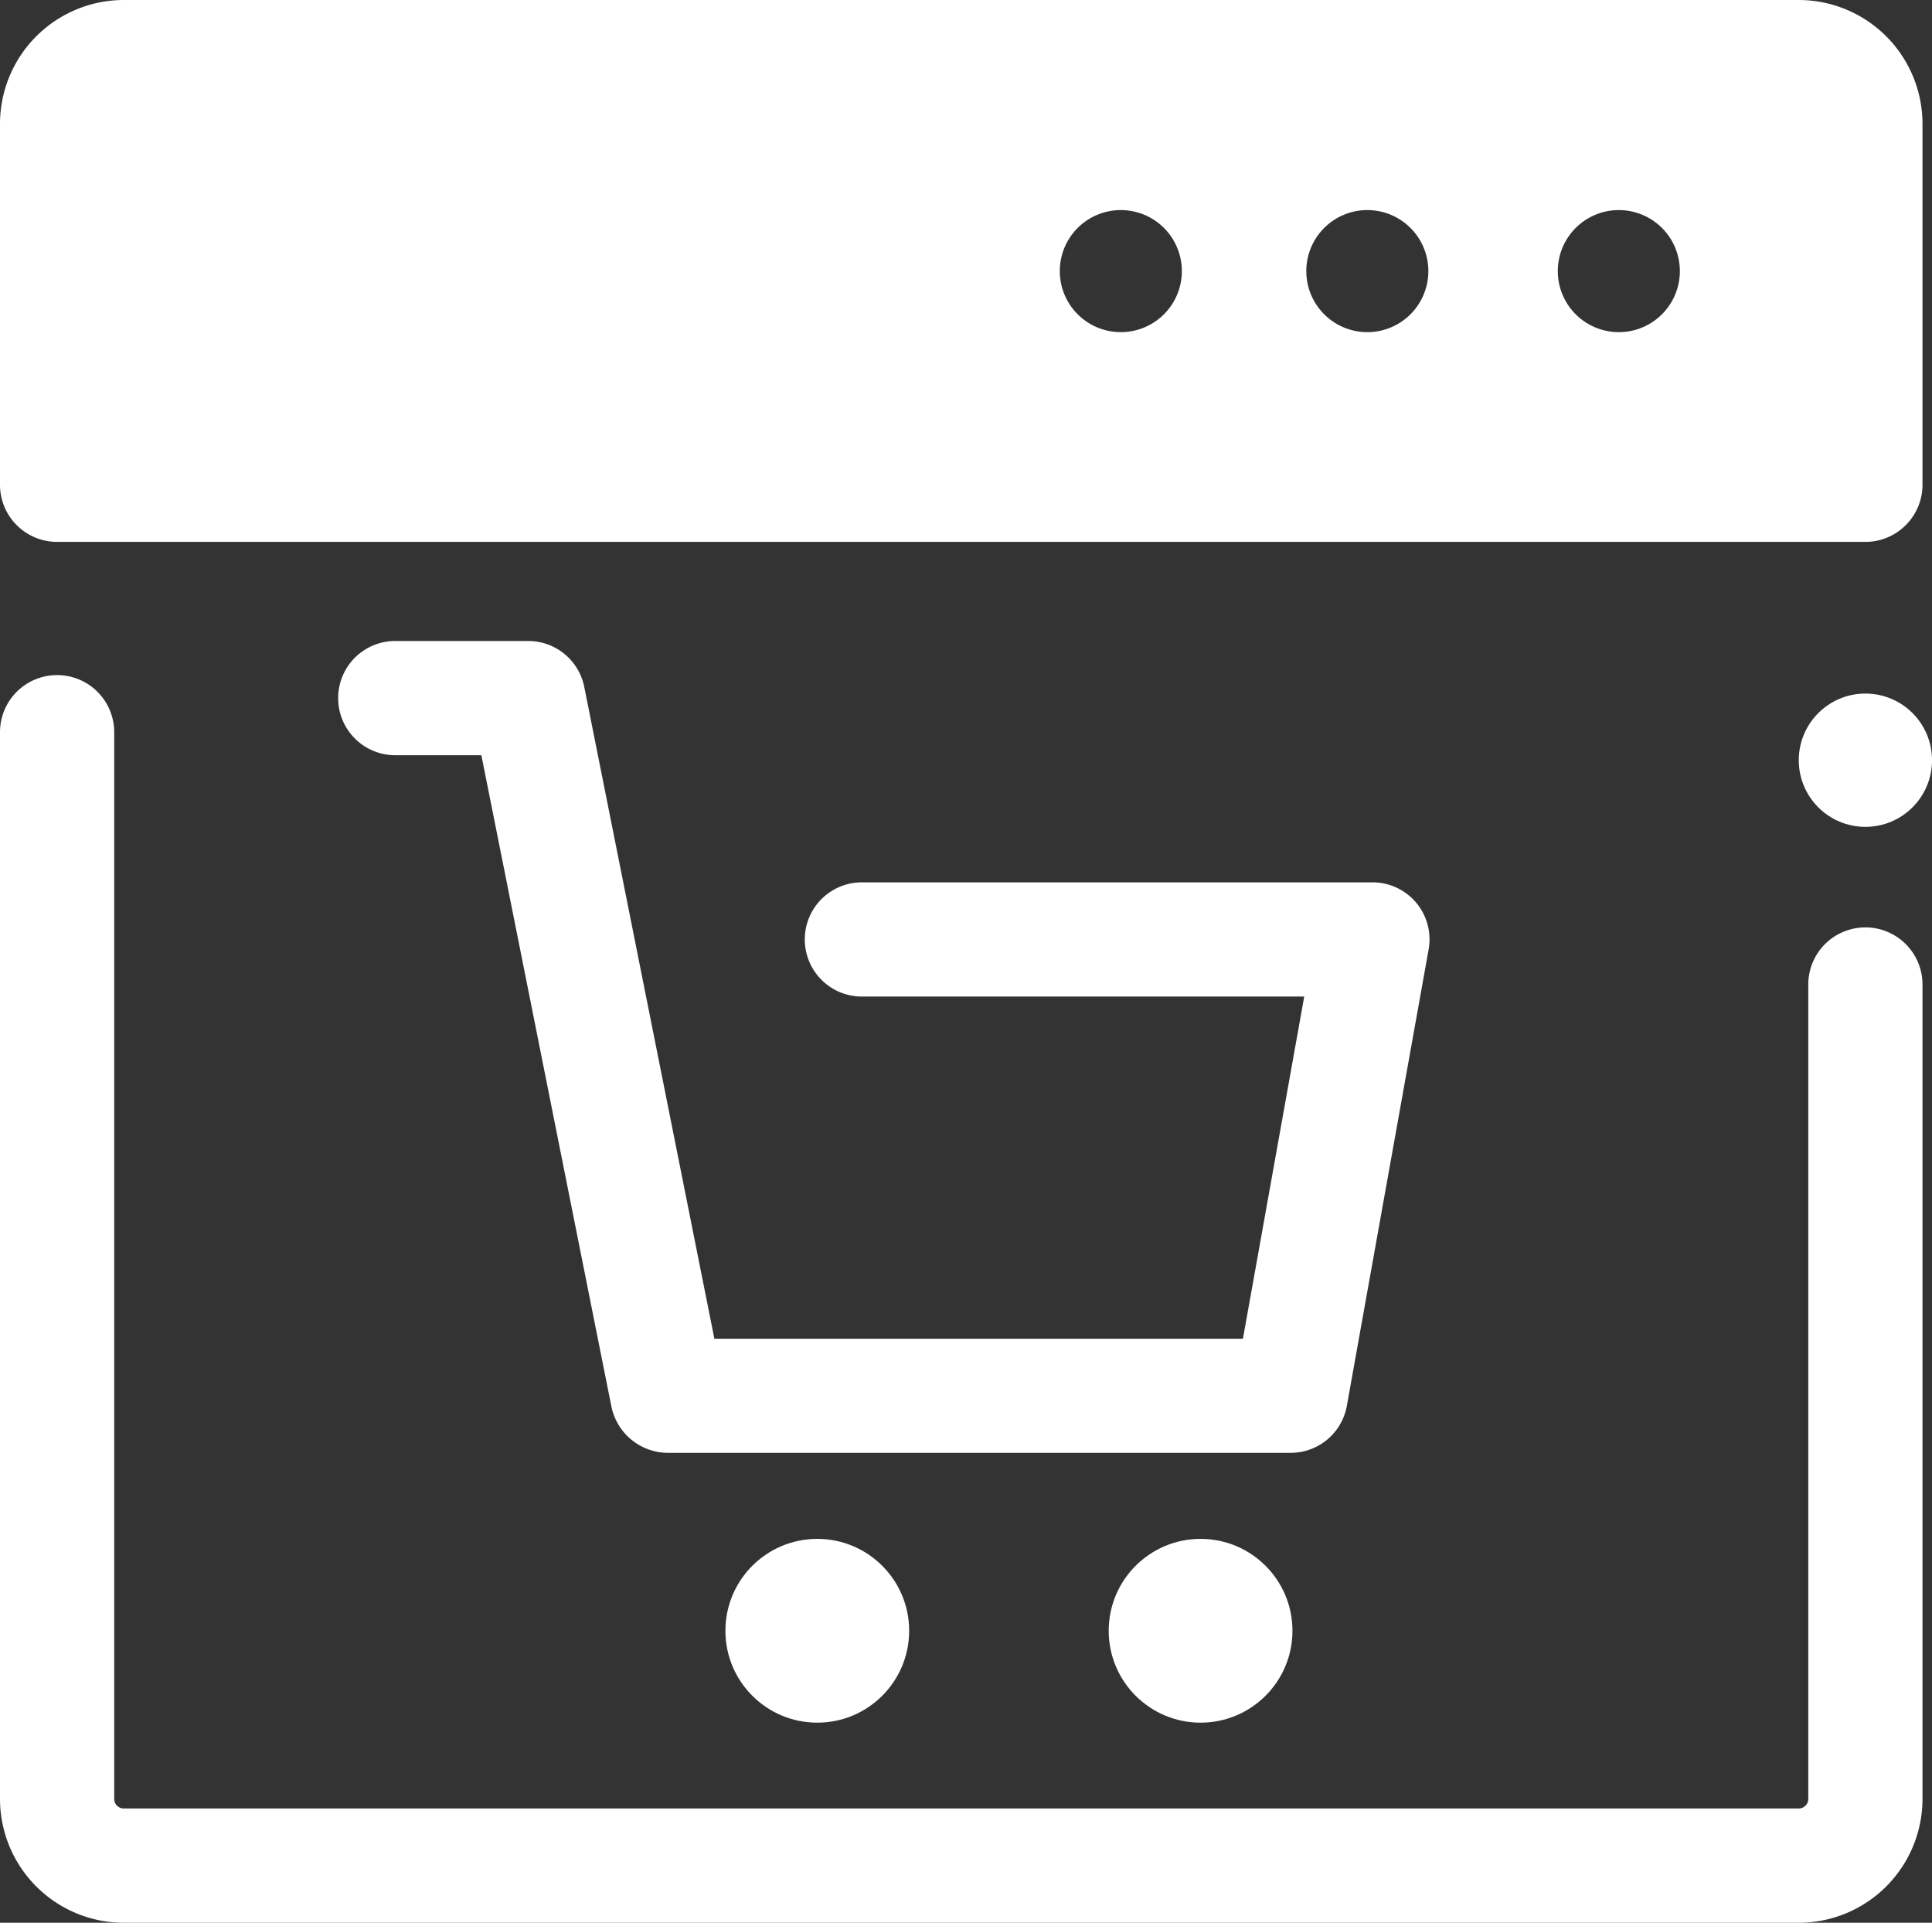 <svg xmlns="http://www.w3.org/2000/svg" width="62.37" height="62.063" viewBox="0 0 62.37 62.063">
  <rect x="0" y="0" width="62.37" height="62.063" fill="#333333" stroke="none"/>
  <g id="noun_ecommerce_website_4041344" data-name="noun_ecommerce website_4041344" transform="translate(0 -1)">
    <g id="Group_123963" data-name="Group 123963" transform="translate(0 1)">
      <g id="Group_123957" data-name="Group 123957">
        <g id="Group_123956" data-name="Group 123956" transform="translate(0 21.793)">
          <path id="Path_441702" data-name="Path 441702" d="M58.069,183.129H3.994A4,4,0,0,1,0,179.135V144.7a1.843,1.843,0,1,1,3.687,0v34.433a.308.308,0,0,0,.307.307H58.069a.308.308,0,0,0,.307-.307V152.844a1.843,1.843,0,0,1,3.687,0v26.291A4,4,0,0,1,58.069,183.129Z" transform="translate(0 -142.859)" fill="#fff"/>
        </g>
        <path id="Path_441703" data-name="Path 441703" d="M58.069,1H3.994A4,4,0,0,0,0,4.994V16.648a1.844,1.844,0,0,0,1.843,1.843H60.22a1.844,1.844,0,0,0,1.843-1.843V4.994A4,4,0,0,0,58.069,1ZM34.213,9.751a1.97,1.97,0,1,1,1.97,1.97A1.97,1.97,0,0,1,34.213,9.751Zm7.958,0a1.97,1.97,0,1,1,1.97,1.97A1.97,1.97,0,0,1,42.171,9.751Zm8.119,0a1.97,1.97,0,1,1,1.97,1.97A1.97,1.97,0,0,1,50.29,9.751Z" transform="translate(0 -1)" fill="#fff"/>
      </g>
      <g id="Group_123961" data-name="Group 123961" transform="translate(23.418 49.672)">
        <g id="Group_123960" data-name="Group 123960">
          <g id="Group_123958" data-name="Group 123958">
            <circle id="Ellipse_9337" data-name="Ellipse 9337" cx="2.966" cy="2.966" r="2.966" fill="#fff"/>
          </g>
          <g id="Group_123959" data-name="Group 123959" transform="translate(12.374)">
            <circle id="Ellipse_9338" data-name="Ellipse 9338" cx="2.966" cy="2.966" r="2.966" fill="#fff"/>
          </g>
        </g>
      </g>
      <g id="Group_123962" data-name="Group 123962" transform="translate(58.069 22.387)">
        <circle id="Ellipse_9339" data-name="Ellipse 9339" cx="2.151" cy="2.151" r="2.151" fill="#fff"/>
      </g>
      <path id="Path_441704" data-name="Path 441704" d="M105.871,144.15a1.843,1.843,0,0,0-1.414-.66H87.974a1.843,1.843,0,0,0,0,3.687h14.28l-1.979,11.045H83.212l-4.2-21.036A1.844,1.844,0,0,0,77.2,135.7h-4.29a1.843,1.843,0,1,0,0,3.687H75.69l4.2,21.036a1.871,1.871,0,0,0,1.812,1.482h20.113a1.843,1.843,0,0,0,1.815-1.518l2.64-14.732A1.844,1.844,0,0,0,105.871,144.15Z" transform="translate(-60.15 -115.01)" fill="#fff"/>
    </g>
  </g>
</svg>
